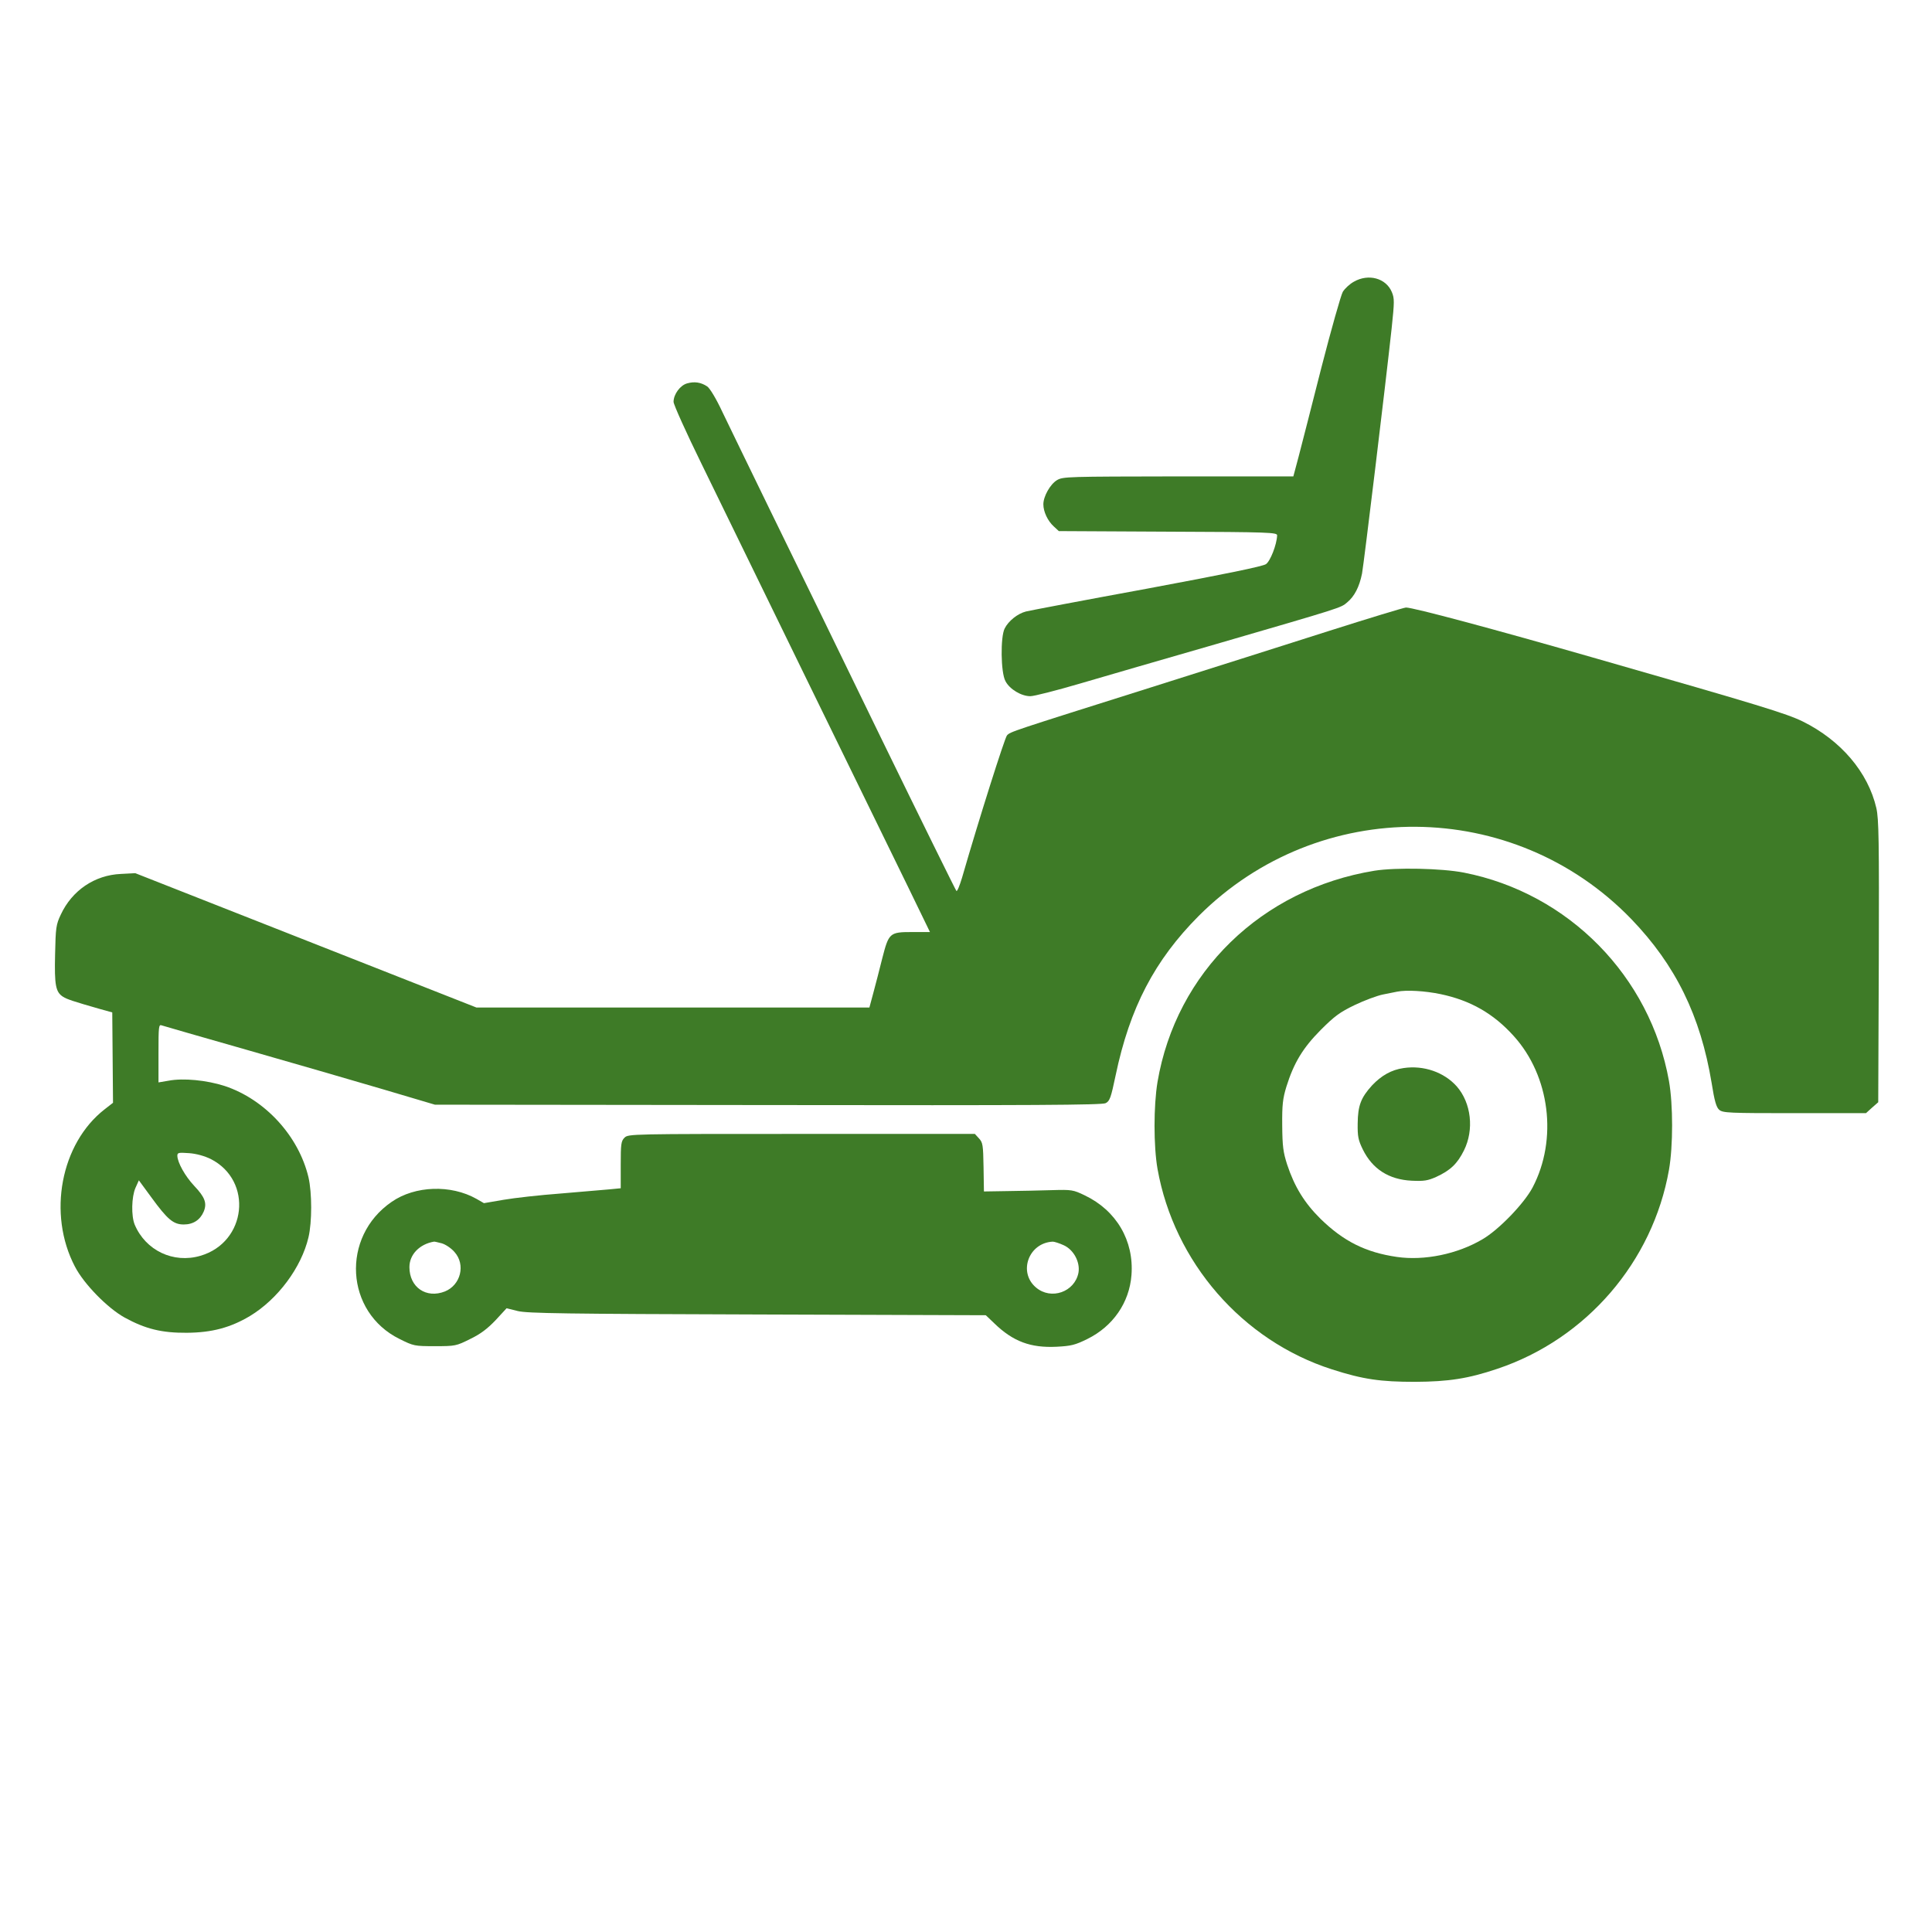 <?xml version="1.0" standalone="no"?>
<!DOCTYPE svg PUBLIC "-//W3C//DTD SVG 20010904//EN"
 "http://www.w3.org/TR/2001/REC-SVG-20010904/DTD/svg10.dtd">
<svg version="1.0" xmlns="http://www.w3.org/2000/svg"
 width="1024pt" height="1024pt" viewBox="0 0 1024 1024"
 preserveAspectRatio="xMidYMid meet">

<g transform="translate(0,1024) scale(0.1,-0.1)"
fill="#3E7B27" stroke="none">
<path d="M7176 8747 c-22 -12 -48 -36 -59 -54 -10 -18 -61 -198 -113 -400 -51
-202 -106 -415 -121 -473 l-28 -105 -610 0 c-587 -1 -611 -1 -643 -20 -36 -22
-72 -86 -72 -128 0 -39 23 -88 55 -117 l27 -25 579 -3 c541 -2 579 -4 578 -20
-2 -49 -36 -136 -59 -152 -17 -12 -217 -53 -630 -130 -333 -61 -622 -116 -642
-121 -44 -11 -93 -50 -113 -90 -23 -44 -21 -234 4 -279 22 -43 84 -80 132 -80
20 0 137 30 260 66 123 36 449 131 724 210 674 196 661 192 695 221 39 32 65
83 79 153 10 54 124 996 157 1300 15 142 15 158 1 192 -31 74 -124 99 -201 55z"/>
<path d="M3642 8208 c-37 -10 -72 -58 -72 -98 0 -14 67 -163 149 -330 82 -168
334 -685 561 -1150 227 -465 466 -954 531 -1087 l118 -243 -93 0 c-121 0 -125
-4 -160 -140 -14 -58 -36 -140 -47 -182 l-21 -78 -1042 0 -1041 0 -904 356
-904 356 -76 -4 c-139 -6 -259 -87 -319 -216 -25 -53 -27 -69 -30 -210 -4
-164 3 -200 42 -225 20 -13 56 -25 196 -65 l65 -18 2 -240 2 -239 -45 -35
c-232 -181 -303 -554 -157 -833 48 -93 173 -220 263 -270 111 -61 198 -82 330
-81 133 1 231 27 335 89 147 89 272 256 310 417 19 81 19 235 0 318 -52 219
-230 413 -444 484 -96 31 -220 43 -298 28 l-53 -9 0 154 c0 144 1 155 18 148
9 -3 213 -62 452 -130 239 -68 561 -162 715 -207 l280 -83 1765 -2 c1412 -2
1770 0 1790 10 22 11 28 28 53 147 75 359 207 611 441 846 637 636 1668 628
2292 -17 235 -244 367 -513 426 -869 15 -96 25 -129 40 -142 19 -17 53 -18
399 -18 l379 0 32 29 33 29 3 746 c2 645 0 755 -13 813 -44 190 -188 359 -390
459 -89 43 -219 83 -1095 334 -550 158 -969 270 -1008 270 -10 0 -194 -56
-408 -124 -214 -68 -641 -204 -949 -301 -738 -233 -740 -233 -758 -253 -12
-14 -147 -439 -238 -754 -13 -43 -26 -75 -30 -70 -4 4 -184 369 -400 812 -215
443 -479 985 -587 1205 -107 220 -221 454 -253 521 -33 71 -67 127 -81 136
-33 22 -68 27 -106 16z m-2525 -4111 c226 -115 190 -442 -55 -513 -143 -42
-290 28 -348 165 -19 46 -17 147 4 195 l18 40 66 -90 c86 -118 117 -144 172
-144 50 0 87 24 106 69 18 44 6 76 -50 135 -49 52 -89 124 -90 160 0 17 6 18
63 14 39 -3 81 -15 114 -31z"/>
<path d="M7285 5625 c-599 -98 -1051 -538 -1150 -1120 -21 -127 -21 -339 0
-460 88 -495 450 -911 925 -1063 165 -53 257 -66 440 -66 178 1 282 17 436 69
472 158 824 567 910 1055 22 126 22 345 0 470 -99 555 -532 996 -1087 1105
-118 23 -361 28 -474 10z m350 -654 c158 -33 281 -103 388 -222 192 -212 234
-548 100 -803 -45 -85 -179 -224 -265 -274 -133 -79 -309 -115 -454 -94 -166
24 -283 83 -405 202 -85 84 -138 170 -177 288 -21 66 -25 96 -26 207 -1 110 3
142 22 205 40 128 88 206 182 301 73 73 101 94 180 132 52 25 120 50 150 56
30 6 64 13 75 15 50 10 148 4 230 -13z"/>
<path d="M7439 4579 c-64 -9 -118 -40 -167 -92 -59 -65 -75 -107 -76 -202 -1
-68 3 -88 27 -137 51 -104 138 -160 259 -166 65 -3 85 0 130 20 76 35 112 70
147 140 55 110 39 252 -38 340 -67 75 -175 113 -282 97z"/>
<path d="M3310 4210 c-18 -18 -20 -33 -20 -144 l0 -124 -62 -6 c-35 -3 -151
-13 -258 -22 -107 -8 -242 -23 -300 -33 l-105 -18 -40 23 c-135 76 -325 70
-449 -16 -270 -185 -247 -585 42 -727 74 -37 79 -38 187 -38 108 0 113 1 187
38 56 27 92 55 135 100 l58 63 60 -15 c51 -12 250 -15 1270 -18 l1210 -4 45
-43 c99 -96 192 -131 331 -124 76 4 97 9 162 41 136 67 223 193 234 339 14
182 -80 342 -247 422 -62 30 -70 31 -175 28 -60 -2 -166 -4 -235 -5 l-125 -2
-2 129 c-2 118 -4 130 -24 152 l-22 24 -919 0 c-905 0 -918 0 -938 -20z m-968
-560 c20 -6 50 -26 67 -46 60 -67 33 -175 -51 -209 -99 -39 -188 22 -188 129
0 67 54 122 130 135 3 1 22 -4 42 -9z m3296 -10 c53 -24 88 -90 78 -146 -20
-102 -145 -146 -225 -78 -96 81 -39 237 89 243 8 0 34 -8 58 -19z"/>
</g>
</svg>
